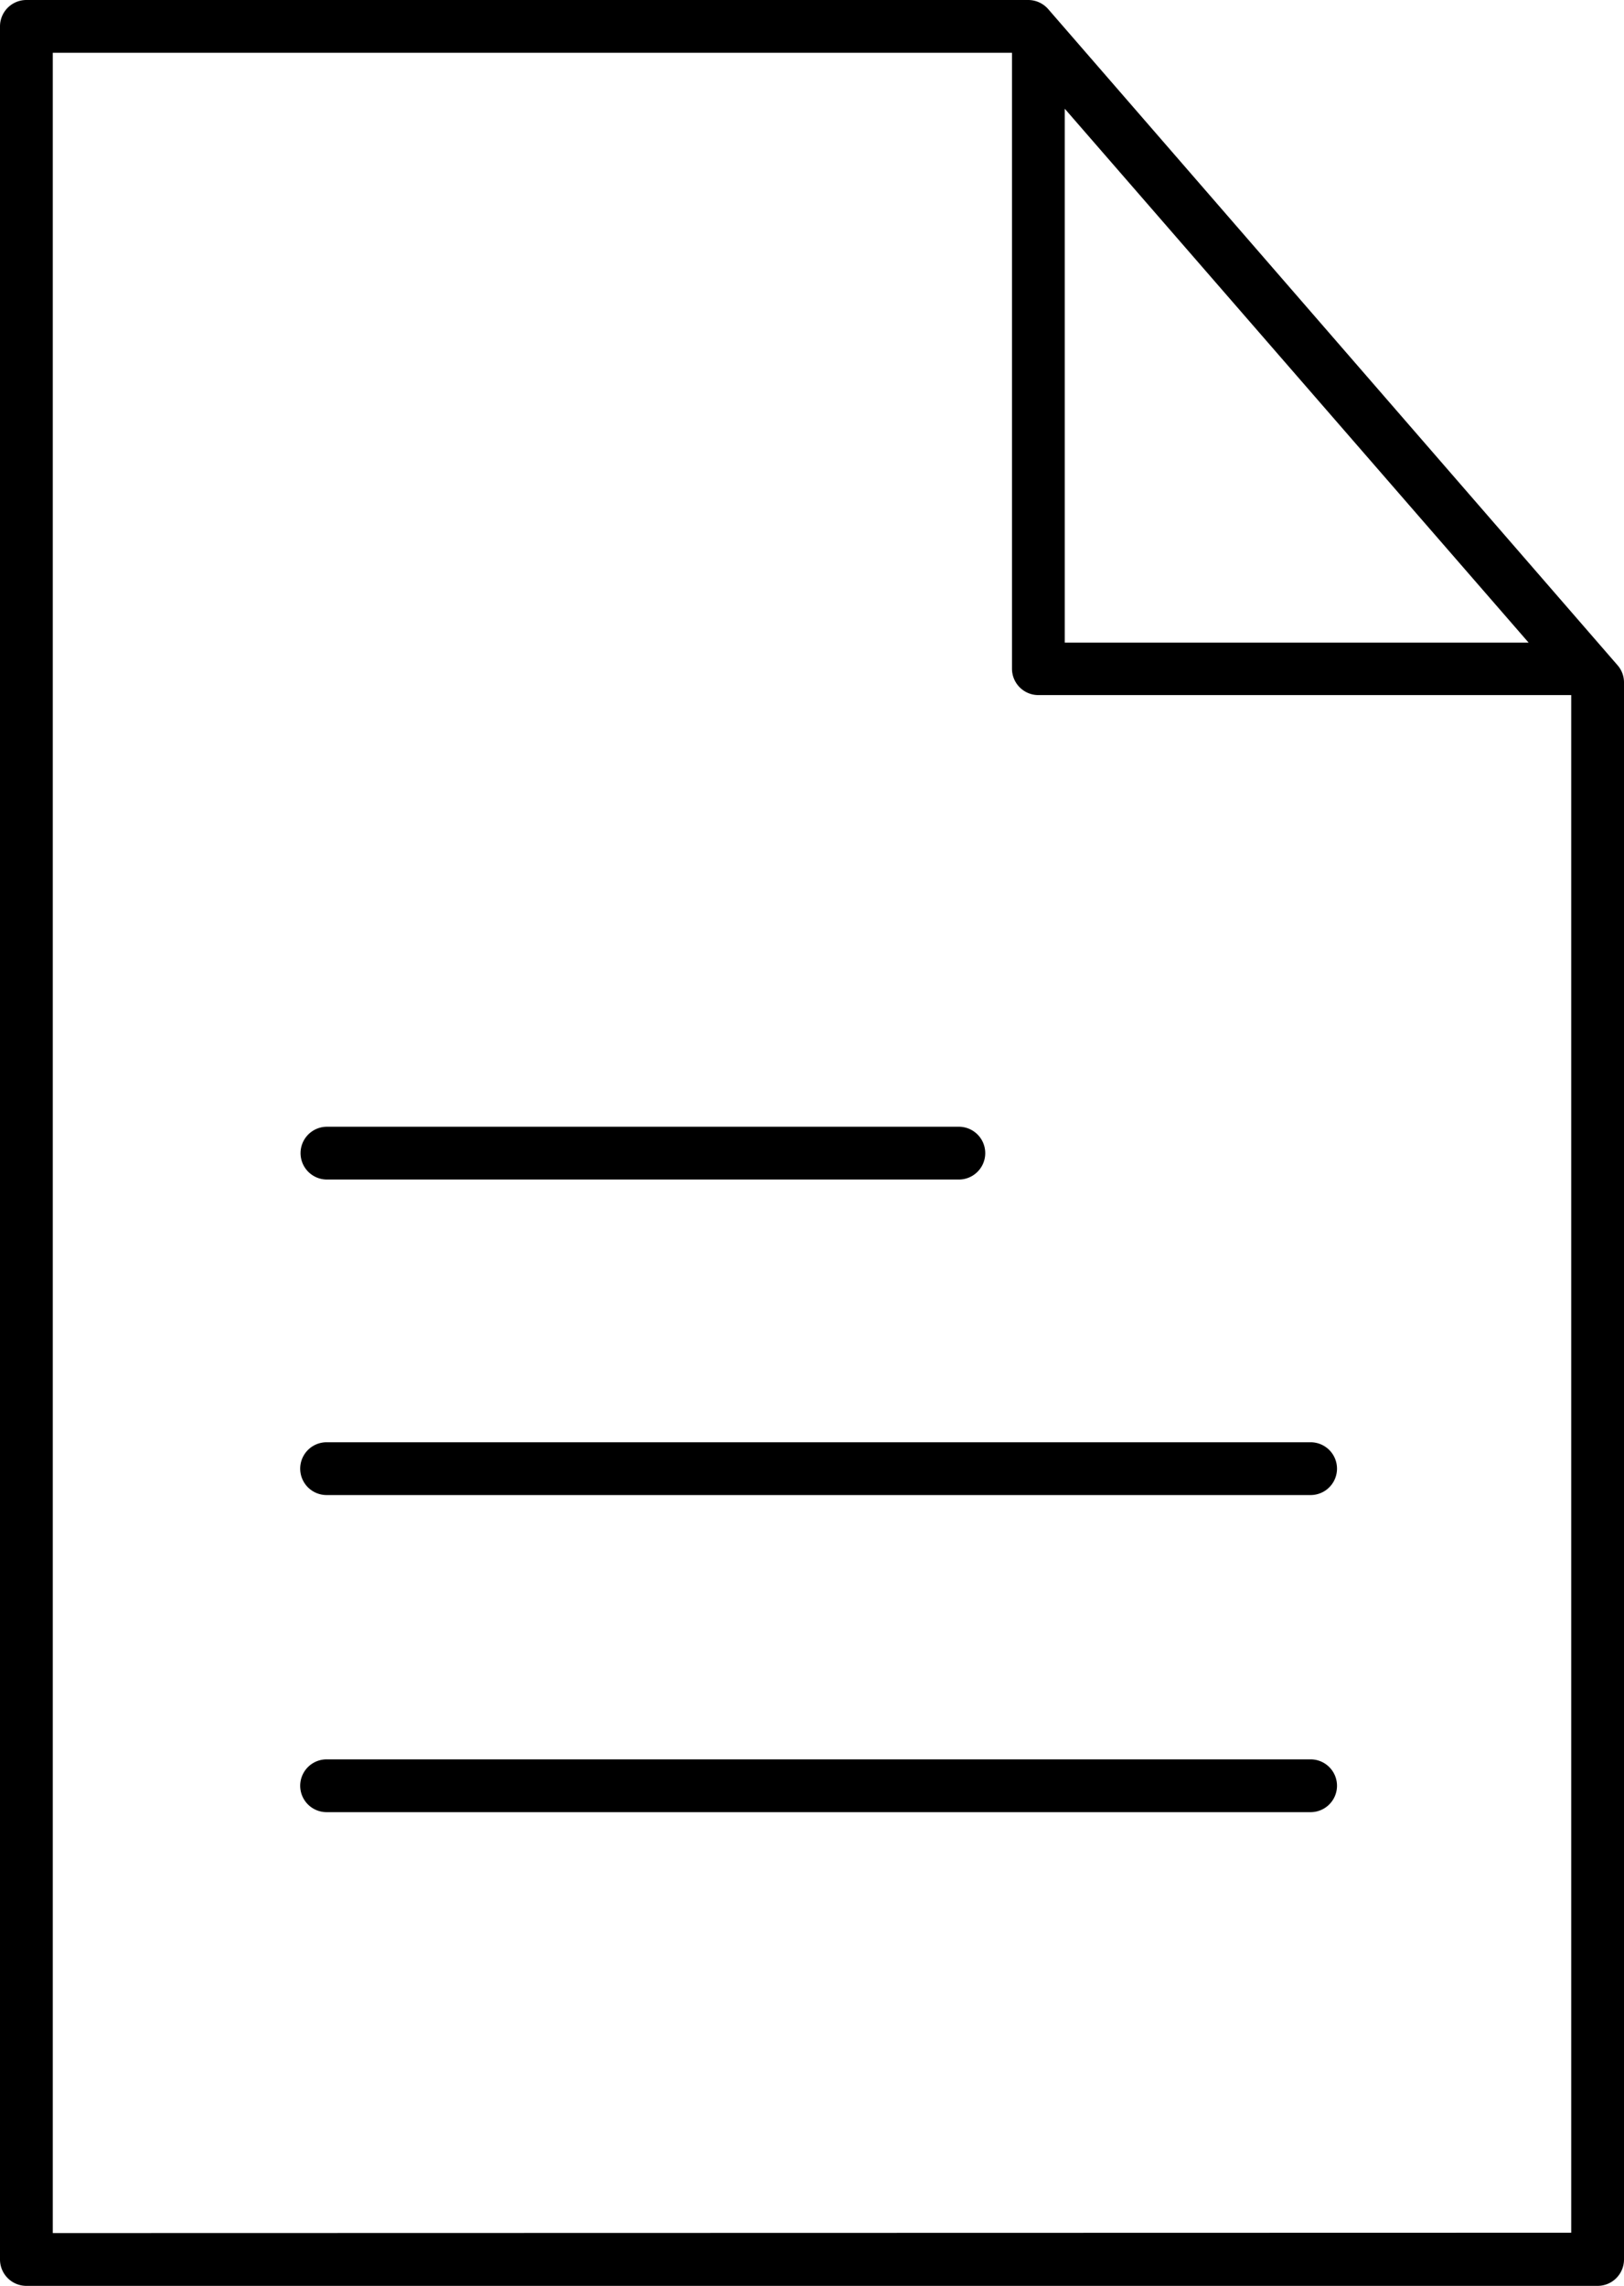<svg xmlns="http://www.w3.org/2000/svg" viewBox="0 0 92.29 129.9"><path d="M91.92 37.8 59.57.52A1.51 1.51 0 0 0 58.43 0H1.5A1.5 1.5 0 0 0 0 1.5v126.9a1.5 1.5 0 0 0 1.5 1.5h89.29a1.5 1.5 0 0 0 1.5-1.5V38.78a1.48 1.48 0 0 0-.37-.98ZM60.51 6.18l26.36 30.34H60.51ZM3 126.9V3h54.51v35a1.5 1.5 0 0 0 1.5 1.5h30.28v87.38Z"/><path d="M18.58 67.03h35.91a1.5 1.5 0 0 0 0-3H18.58a1.5 1.5 0 0 0 0 3ZM74.48 81.96H18.56a1.5 1.5 0 0 0 0 3h55.92a1.5 1.5 0 0 0 0-3ZM74.48 99.98H18.56a1.5 1.5 0 0 0 0 3h55.92a1.5 1.5 0 0 0 0-3Z"/></svg>